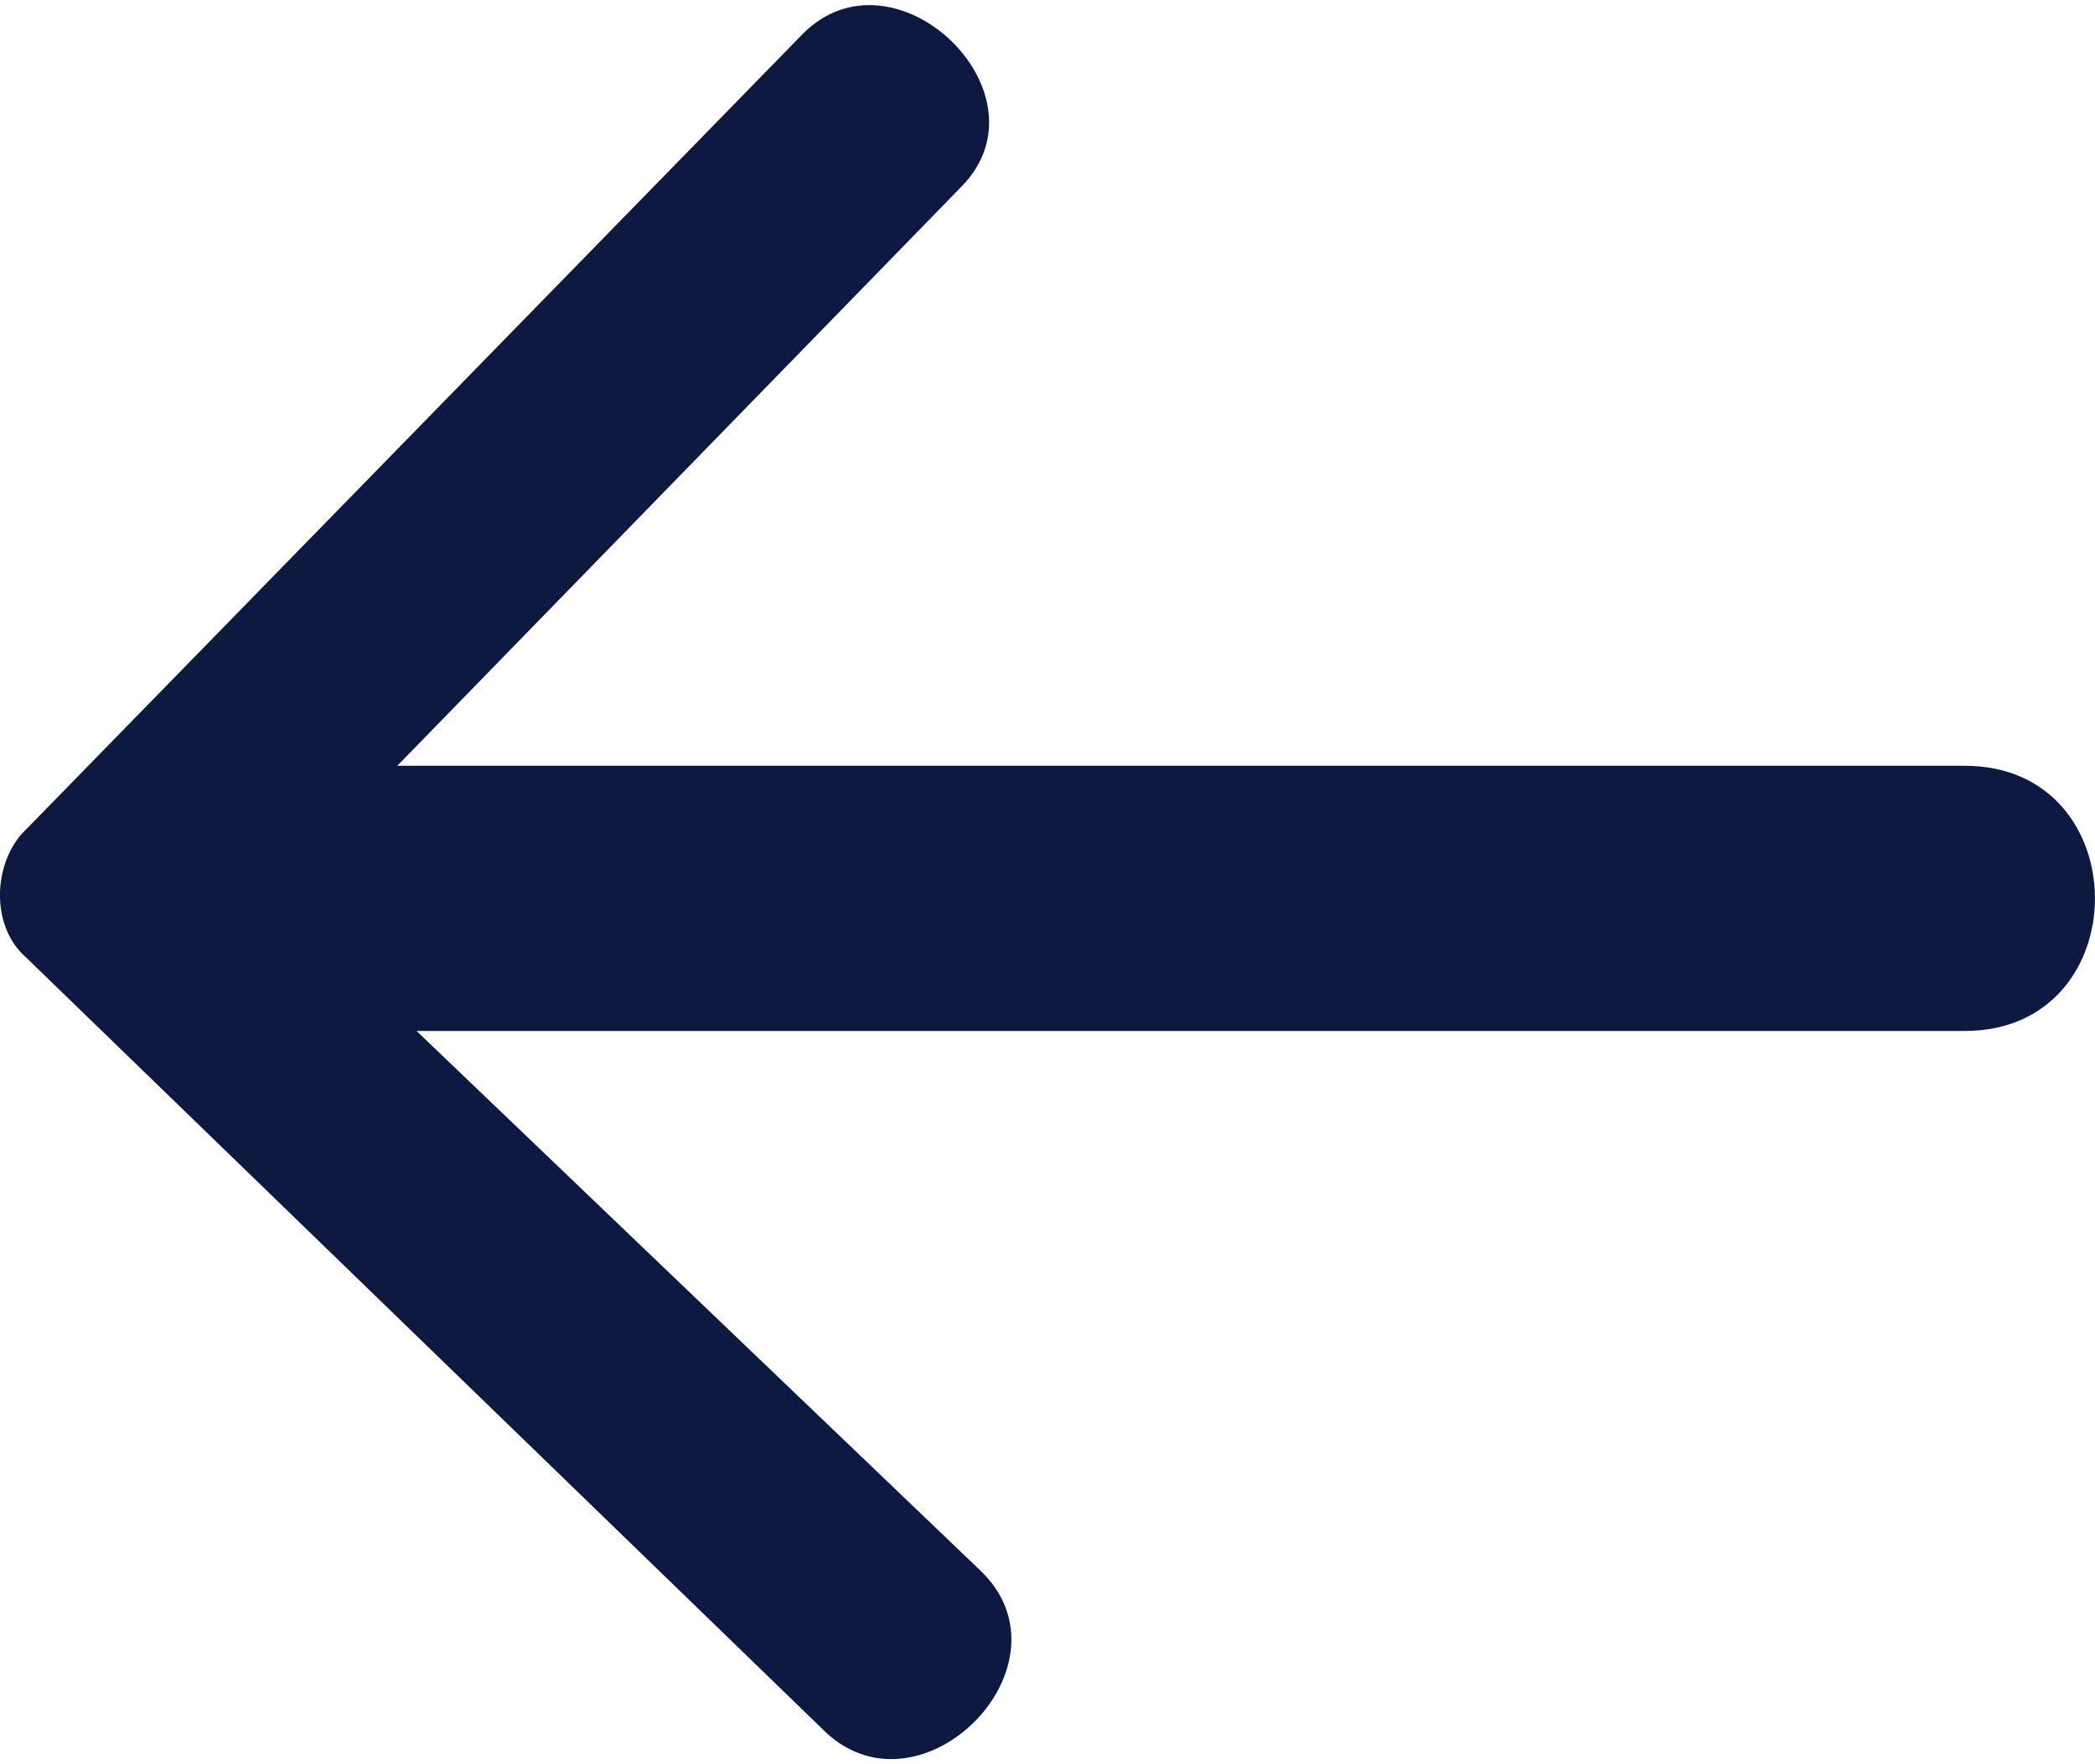 <svg width="19" height="16" viewBox="0 0 19 16" fill="none" xmlns="http://www.w3.org/2000/svg">
<path fill-rule="evenodd" clip-rule="evenodd" d="M8.721 1.691L3.603 6.945L17.819 6.945C19.393 6.945 19.393 9.35 17.819 9.35L3.778 9.35L8.896 14.248C9.77 15.094 8.371 16.519 7.496 15.717L0.235 8.682C-0.071 8.415 -0.071 7.88 0.191 7.569L7.277 0.311C8.108 -0.535 9.552 0.845 8.721 1.691Z" fill="#0E1941"/>
</svg>
